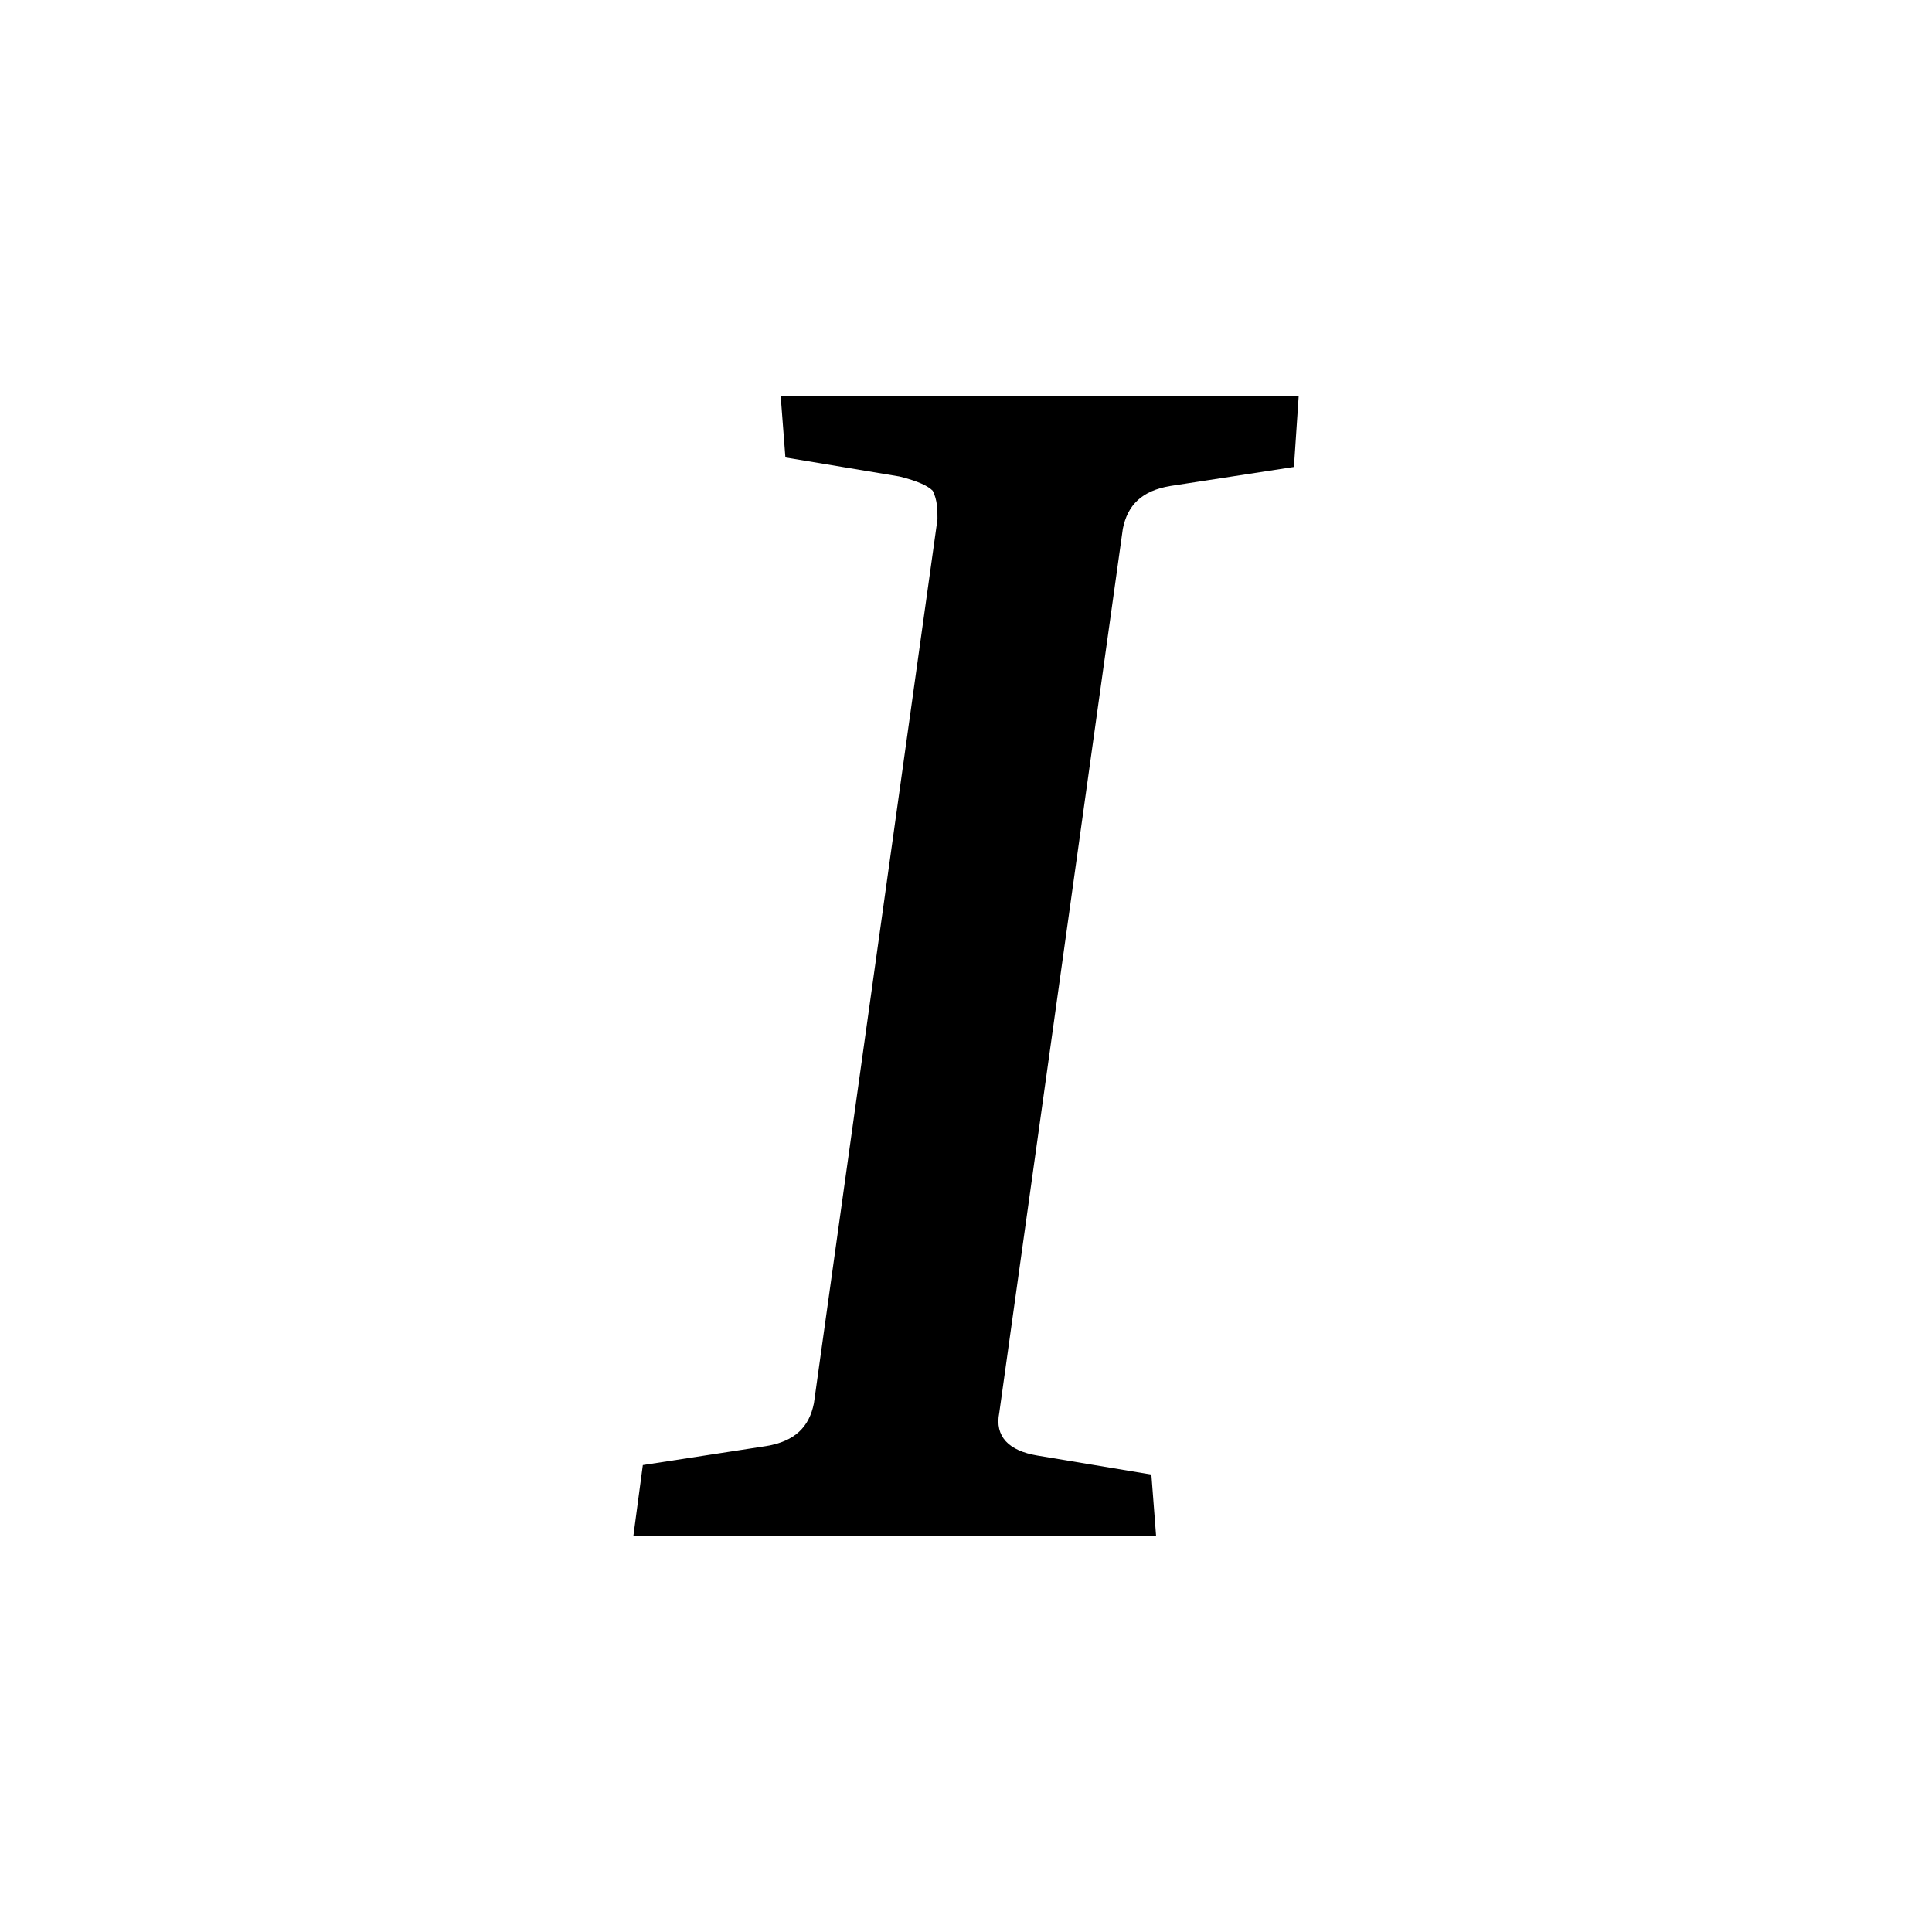 <?xml version="1.0" encoding="UTF-8"?>
<!-- Uploaded to: ICON Repo, www.iconrepo.com, Generator: ICON Repo Mixer Tools -->
<svg fill="#000000" width="800px" height="800px" version="1.1" viewBox="144 144 512 512" xmlns="http://www.w3.org/2000/svg">
 <path d="m350.88 248.86 1.258 16.375 30.23 5.039c5.039 1.258 7.559 2.519 8.816 3.777 1.258 2.519 1.258 5.039 1.258 7.559l-32.746 234.27c-1.258 6.297-5.039 10.078-12.594 11.336l-32.746 5.039-2.523 18.891h138.55l-1.258-16.375-30.23-5.039c-7.559-1.258-11.336-5.039-10.078-11.336l32.746-234.27c1.258-6.297 5.039-10.078 12.594-11.336l32.746-5.039 1.266-18.891z" fill-rule="evenodd"/>
</svg>